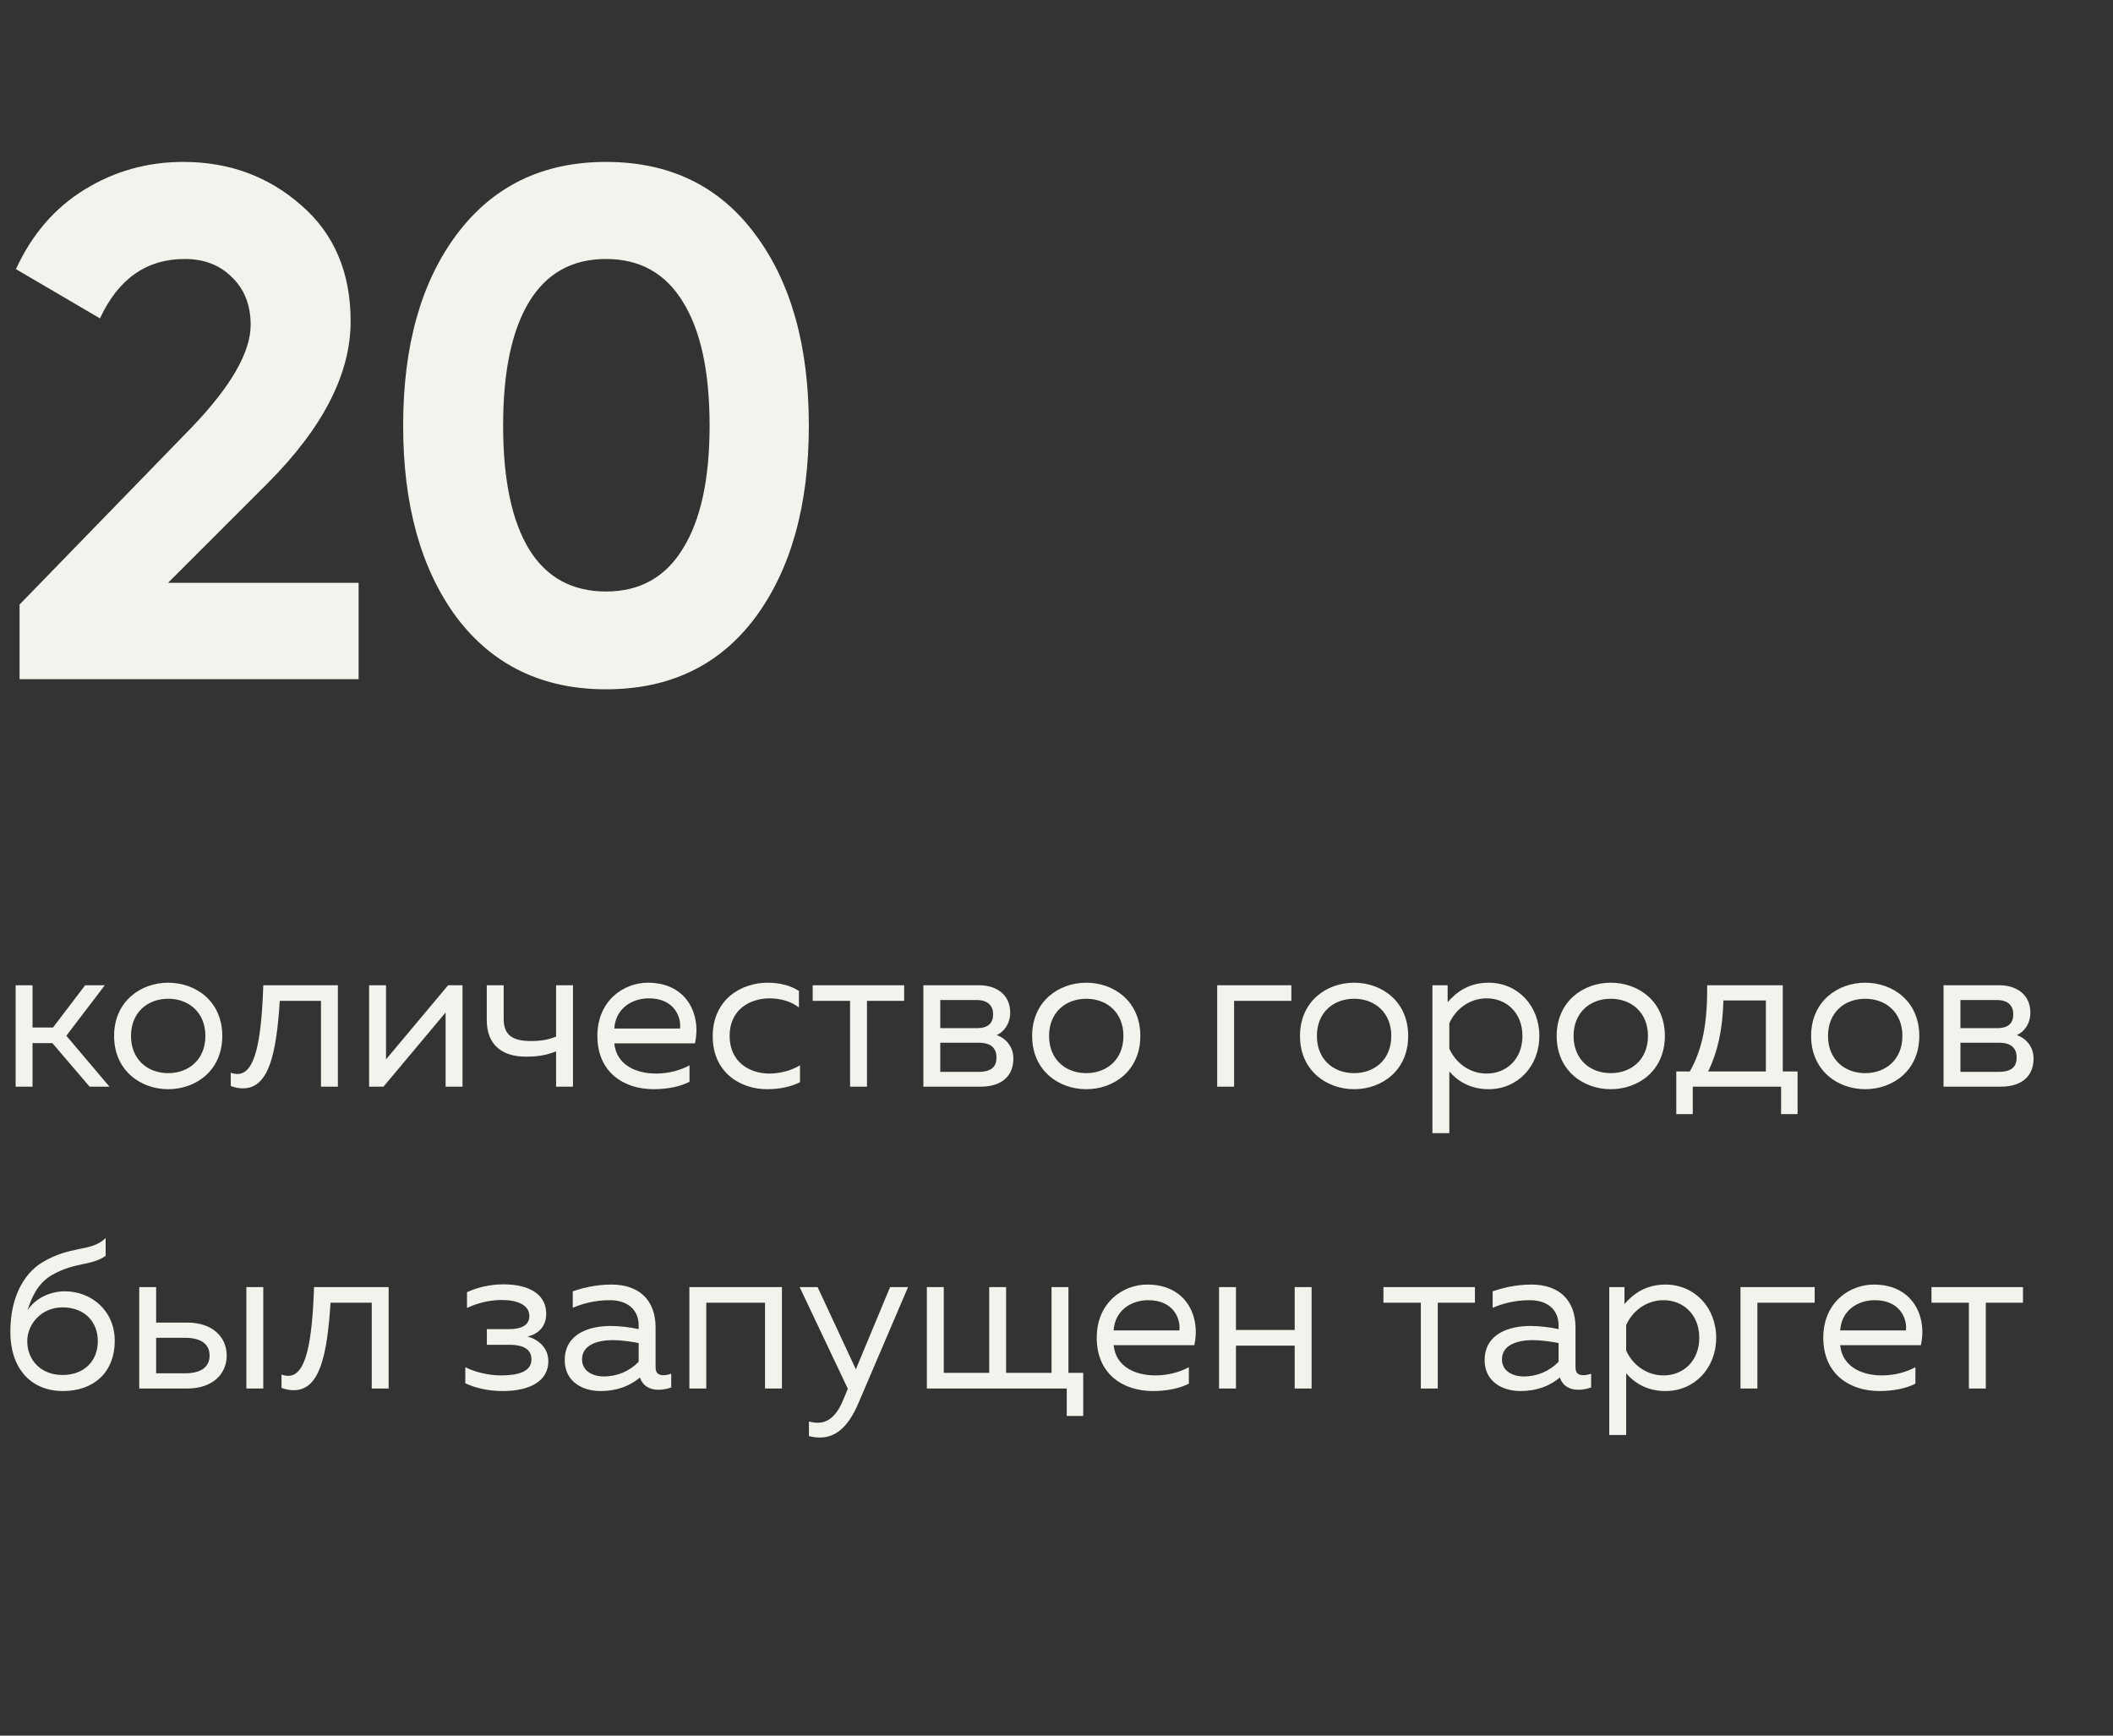 <?xml version="1.0" encoding="UTF-8"?> <svg xmlns="http://www.w3.org/2000/svg" width="140" height="115" viewBox="0 0 140 115" fill="none"><rect x="0" y="0" width="140" height="115" fill="#333333" stroke="none"/> <path d="M1.296 45V40.056L12.768 28.248C15.328 25.56 16.608 23.32 16.608 21.528C16.608 20.216 16.192 19.16 15.36 18.36C14.56 17.56 13.52 17.16 12.24 17.16C9.712 17.16 7.84 18.472 6.624 21.096L1.056 17.832C2.112 15.528 3.632 13.768 5.616 12.552C7.6 11.336 9.776 10.728 12.144 10.728C15.184 10.728 17.792 11.688 19.968 13.608C22.144 15.496 23.232 18.056 23.232 21.288C23.232 24.776 21.392 28.36 17.712 32.04L11.136 38.616H23.76V45H1.296ZM40.151 45.672C35.959 45.672 32.663 44.088 30.263 40.92C27.895 37.72 26.711 33.48 26.711 28.2C26.711 22.92 27.895 18.696 30.263 15.528C32.663 12.328 35.959 10.728 40.151 10.728C44.375 10.728 47.671 12.328 50.039 15.528C52.407 18.696 53.591 22.92 53.591 28.2C53.591 33.48 52.407 37.72 50.039 40.92C47.671 44.088 44.375 45.672 40.151 45.672ZM35.063 36.408C36.215 38.264 37.911 39.192 40.151 39.192C42.391 39.192 44.087 38.248 45.239 36.36C46.423 34.472 47.015 31.752 47.015 28.2C47.015 24.616 46.423 21.88 45.239 19.992C44.087 18.104 42.391 17.16 40.151 17.16C37.911 17.16 36.215 18.104 35.063 19.992C33.911 21.88 33.335 24.616 33.335 28.2C33.335 31.784 33.911 34.52 35.063 36.408Z" fill="#F4F2EC"></path> <path d="M2.156 72V69.116H3.472L5.936 72H7.252L4.396 68.626L6.944 65.28H5.642L3.514 68.08H2.156V65.28H1.036V72H2.156ZM7.56 68.64C7.56 70.936 9.324 72.168 11.144 72.168C12.978 72.168 14.728 70.936 14.728 68.64C14.728 66.344 12.978 65.112 11.144 65.112C9.324 65.112 7.56 66.344 7.56 68.64ZM13.608 68.64C13.608 70.194 12.516 71.104 11.144 71.104C9.772 71.104 8.68 70.194 8.68 68.64C8.68 67.086 9.772 66.176 11.144 66.176C12.516 66.176 13.608 67.086 13.608 68.64ZM18.537 66.316H21.267V72H22.387V65.28H17.445C17.319 68.892 16.927 71.16 15.737 71.16C15.597 71.16 15.443 71.132 15.289 71.076V71.958C15.583 72.07 15.849 72.112 16.101 72.112C17.837 72.112 18.313 69.76 18.537 66.316ZM25.408 72L29.524 67.086V72H30.644V65.28H29.692L25.576 70.194V65.28H24.456V72H25.408ZM37.964 72V65.28H36.844V68.682C36.326 68.892 35.85 68.976 35.178 68.976C34.058 68.976 33.372 68.654 33.372 67.52V65.28H32.252V67.604C32.252 69.256 33.302 70.012 34.842 70.012C35.682 70.012 36.228 69.9 36.844 69.662V72H37.964ZM39.58 68.64C39.58 71.034 41.316 72.168 43.304 72.168C44.186 72.168 45.068 72 45.684 71.678V70.586C45.11 70.908 44.298 71.132 43.472 71.132C42.114 71.132 40.84 70.544 40.7 69.13H46.048C46.468 67.226 45.516 65.112 42.926 65.112C41.33 65.112 39.58 66.288 39.58 68.64ZM45.054 68.15H40.7C40.784 66.834 41.848 66.148 42.996 66.148C44.704 66.148 45.152 67.436 45.054 68.15ZM47.222 68.668C47.222 71.062 49.056 72.168 50.82 72.168C51.66 72.168 52.374 72.014 53.004 71.706V70.586C52.444 70.922 51.702 71.132 50.974 71.132C49.658 71.132 48.342 70.362 48.342 68.64C48.342 66.876 49.7 66.148 51.002 66.148C51.716 66.148 52.43 66.358 52.934 66.75V65.658C52.36 65.28 51.618 65.112 50.862 65.112C49.112 65.112 47.222 66.218 47.222 68.668ZM57.443 72V66.316H59.907V65.28H53.845V66.316H56.323V72H57.443ZM64.973 72C66.429 72 67.143 71.244 67.143 70.138C67.143 69.298 66.583 68.766 66.037 68.584C66.541 68.36 66.933 67.8 66.933 67.1C66.933 65.91 66.037 65.28 64.861 65.28H61.179V72H64.973ZM62.299 69.088H64.861C65.421 69.088 66.023 69.27 66.023 70.068C66.023 70.81 65.519 71.02 64.819 71.02H62.299V69.088ZM62.299 66.26H64.749C65.225 66.26 65.799 66.456 65.799 67.212C65.799 67.898 65.337 68.122 64.749 68.122H62.299V66.26ZM68.386 68.64C68.386 70.936 70.15 72.168 71.971 72.168C73.805 72.168 75.555 70.936 75.555 68.64C75.555 66.344 73.805 65.112 71.971 65.112C70.15 65.112 68.386 66.344 68.386 68.64ZM74.434 68.64C74.434 70.194 73.343 71.104 71.971 71.104C70.599 71.104 69.507 70.194 69.507 68.64C69.507 67.086 70.599 66.176 71.971 66.176C73.343 66.176 74.434 67.086 74.434 68.64ZM81.767 72V66.316H85.561V65.28H80.647V72H81.767ZM86.133 68.64C86.133 70.936 87.897 72.168 89.717 72.168C91.551 72.168 93.301 70.936 93.301 68.64C93.301 66.344 91.551 65.112 89.717 65.112C87.897 65.112 86.133 66.344 86.133 68.64ZM92.181 68.64C92.181 70.194 91.089 71.104 89.717 71.104C88.345 71.104 87.253 70.194 87.253 68.64C87.253 67.086 88.345 66.176 89.717 66.176C91.089 66.176 92.181 67.086 92.181 68.64ZM95.915 66.4V65.28H94.907V75.08H96.027V70.992C96.517 71.566 97.343 72.168 98.631 72.168C100.549 72.168 101.991 70.656 101.991 68.64C101.991 66.624 100.549 65.112 98.631 65.112C97.343 65.112 96.517 65.714 95.915 66.4ZM100.871 68.64C100.871 70.18 99.807 71.132 98.505 71.132C97.301 71.132 96.405 70.348 96.027 69.48V67.8C96.405 66.932 97.301 66.148 98.505 66.148C99.807 66.148 100.871 67.1 100.871 68.64ZM103.14 68.64C103.14 70.936 104.904 72.168 106.724 72.168C108.558 72.168 110.308 70.936 110.308 68.64C110.308 66.344 108.558 65.112 106.724 65.112C104.904 65.112 103.14 66.344 103.14 68.64ZM109.188 68.64C109.188 70.194 108.096 71.104 106.724 71.104C105.352 71.104 104.26 70.194 104.26 68.64C104.26 67.086 105.352 66.176 106.724 66.176C108.096 66.176 109.188 67.086 109.188 68.64ZM112.157 73.82V72H118.009V73.82H119.101V70.992H118.121V65.28H113.109C113.137 67.786 112.801 69.508 111.961 70.992H111.065V73.82H112.157ZM114.187 66.288H117.001V70.992H113.179C113.795 69.704 114.131 68.304 114.187 66.288ZM119.998 68.64C119.998 70.936 121.762 72.168 123.582 72.168C125.416 72.168 127.166 70.936 127.166 68.64C127.166 66.344 125.416 65.112 123.582 65.112C121.762 65.112 119.998 66.344 119.998 68.64ZM126.046 68.64C126.046 70.194 124.954 71.104 123.582 71.104C122.21 71.104 121.118 70.194 121.118 68.64C121.118 67.086 122.21 66.176 123.582 66.176C124.954 66.176 126.046 67.086 126.046 68.64ZM132.566 72C134.022 72 134.736 71.244 134.736 70.138C134.736 69.298 134.176 68.766 133.63 68.584C134.134 68.36 134.526 67.8 134.526 67.1C134.526 65.91 133.63 65.28 132.454 65.28H128.772V72H132.566ZM129.892 69.088H132.454C133.014 69.088 133.616 69.27 133.616 70.068C133.616 70.81 133.112 71.02 132.412 71.02H129.892V69.088ZM129.892 66.26H132.342C132.818 66.26 133.392 66.456 133.392 67.212C133.392 67.898 132.93 68.122 132.342 68.122H129.892V66.26ZM7.602 88.836C7.602 86.834 6.048 85.56 4.298 85.56C3.248 85.56 2.296 86.078 1.82 86.82C2.1 85.966 2.478 85.056 3.416 84.496C4.956 83.6 6.034 83.894 7 83.208V82.032C6.02 82.984 4.69 82.48 2.758 83.67C1.554 84.426 0.686 85.98 0.686 88.234C0.686 90.782 2.142 92.168 4.172 92.168C6.202 92.168 7.602 90.936 7.602 88.836ZM1.806 88.864C1.806 87.73 2.744 86.624 4.144 86.624C5.614 86.624 6.482 87.59 6.482 88.864C6.482 90.138 5.614 91.104 4.144 91.104C2.73 91.104 1.806 90.138 1.806 88.864ZM12.418 92C14.056 92 15.021 91.062 15.021 89.816C15.021 88.57 14.056 87.632 12.418 87.632H10.345V85.28H9.225V92H12.418ZM10.345 88.64H12.277C13.258 88.64 13.887 89.018 13.887 89.816C13.887 90.614 13.258 90.992 12.277 90.992H10.345V88.64ZM17.444 92V85.28H16.323V92H17.444ZM21.9 86.316H24.63V92H25.75V85.28H20.808C20.682 88.892 20.29 91.16 19.1 91.16C18.96 91.16 18.806 91.132 18.652 91.076V91.958C18.946 92.07 19.212 92.112 19.464 92.112C21.2 92.112 21.676 89.76 21.9 86.316ZM36.331 90.194C36.331 89.326 35.702 88.752 34.946 88.556C35.702 88.388 36.191 87.856 36.191 87.044C36.191 85.868 35.225 85.098 33.349 85.098C32.453 85.098 31.613 85.308 30.942 85.616V86.666C31.558 86.358 32.425 86.134 33.224 86.134C34.273 86.134 35.072 86.456 35.072 87.198C35.072 87.842 34.483 88.066 33.727 88.066H32.258V89.102H33.727C34.4 89.102 35.212 89.242 35.212 90.068C35.212 90.936 34.231 91.132 33.167 91.132C32.355 91.132 31.404 90.894 30.829 90.586V91.65C31.459 91.958 32.355 92.168 33.307 92.168C35.169 92.168 36.331 91.468 36.331 90.194ZM43.437 90.6V87.968C43.437 86.092 42.303 85.112 40.511 85.112C39.405 85.112 38.481 85.378 37.949 85.56V86.652C38.537 86.4 39.363 86.148 40.399 86.148C41.631 86.148 42.317 86.82 42.317 87.828V88.066C41.757 87.94 41.043 87.856 40.455 87.856C39.013 87.856 37.417 88.388 37.417 90.124C37.417 91.538 38.593 92.168 39.783 92.168C40.875 92.168 41.729 91.832 42.401 91.272C42.597 91.86 43.087 92.084 43.633 92.084C43.913 92.084 44.207 92.028 44.473 91.93V91.02C44.305 91.076 44.123 91.118 43.955 91.118C43.661 91.118 43.437 91.006 43.437 90.6ZM38.565 90.068C38.565 89.088 39.629 88.794 40.609 88.794C41.155 88.794 41.841 88.892 42.317 88.99V90.222C41.729 90.852 40.875 91.202 40.021 91.202C39.279 91.202 38.565 90.852 38.565 90.068ZM46.795 92V86.316H50.687V92H51.807V85.28H45.675V92H46.795ZM56.706 90.726L54.172 85.28H52.982L56.174 92.014L55.922 92.63C55.488 93.722 54.942 94.268 54.186 94.268C53.99 94.268 53.794 94.24 53.598 94.184V95.15C53.85 95.22 54.088 95.248 54.326 95.248C55.306 95.248 56.16 94.632 56.86 93.008L60.164 85.28H58.974L56.706 90.726ZM71.771 93.82V90.964H70.791V85.28H69.671V90.964H66.661V85.28H65.541V90.964H62.531V85.28H61.411V92H70.679V93.82H71.771ZM72.666 88.64C72.666 91.034 74.402 92.168 76.39 92.168C77.272 92.168 78.154 92 78.77 91.678V90.586C78.196 90.908 77.384 91.132 76.558 91.132C75.2 91.132 73.926 90.544 73.786 89.13H79.134C79.554 87.226 78.602 85.112 76.012 85.112C74.416 85.112 72.666 86.288 72.666 88.64ZM78.14 88.15H73.786C73.87 86.834 74.934 86.148 76.082 86.148C77.79 86.148 78.238 87.436 78.14 88.15ZM81.89 92V89.158H85.782V92H86.902V85.28H85.782V88.122H81.89V85.28H80.77V92H81.89ZM95.26 92V86.316H97.724V85.28H91.662V86.316H94.14V92H95.26ZM104.387 90.6V87.968C104.387 86.092 103.253 85.112 101.461 85.112C100.355 85.112 99.431 85.378 98.899 85.56V86.652C99.487 86.4 100.313 86.148 101.349 86.148C102.581 86.148 103.267 86.82 103.267 87.828V88.066C102.707 87.94 101.993 87.856 101.405 87.856C99.963 87.856 98.367 88.388 98.367 90.124C98.367 91.538 99.543 92.168 100.733 92.168C101.825 92.168 102.679 91.832 103.351 91.272C103.547 91.86 104.037 92.084 104.583 92.084C104.863 92.084 105.157 92.028 105.423 91.93V91.02C105.255 91.076 105.073 91.118 104.905 91.118C104.611 91.118 104.387 91.006 104.387 90.6ZM99.515 90.068C99.515 89.088 100.579 88.794 101.559 88.794C102.105 88.794 102.791 88.892 103.267 88.99V90.222C102.679 90.852 101.825 91.202 100.971 91.202C100.229 91.202 99.515 90.852 99.515 90.068ZM107.632 86.4V85.28H106.624V95.08H107.744V90.992C108.234 91.566 109.06 92.168 110.348 92.168C112.266 92.168 113.708 90.656 113.708 88.64C113.708 86.624 112.266 85.112 110.348 85.112C109.06 85.112 108.234 85.714 107.632 86.4ZM112.588 88.64C112.588 90.18 111.524 91.132 110.222 91.132C109.018 91.132 108.122 90.348 107.744 89.48V87.8C108.122 86.932 109.018 86.148 110.222 86.148C111.524 86.148 112.588 87.1 112.588 88.64ZM116.439 92V86.316H120.233V85.28H115.319V92H116.439ZM120.804 88.64C120.804 91.034 122.54 92.168 124.528 92.168C125.41 92.168 126.292 92 126.908 91.678V90.586C126.334 90.908 125.522 91.132 124.696 91.132C123.338 91.132 122.064 90.544 121.924 89.13H127.272C127.692 87.226 126.74 85.112 124.15 85.112C122.554 85.112 120.804 86.288 120.804 88.64ZM126.278 88.15H121.924C122.008 86.834 123.072 86.148 124.22 86.148C125.928 86.148 126.376 87.436 126.278 88.15ZM131.572 92V86.316H134.036V85.28H127.974V86.316H130.452V92H131.572Z" fill="#F4F2EC"></path> </svg> 